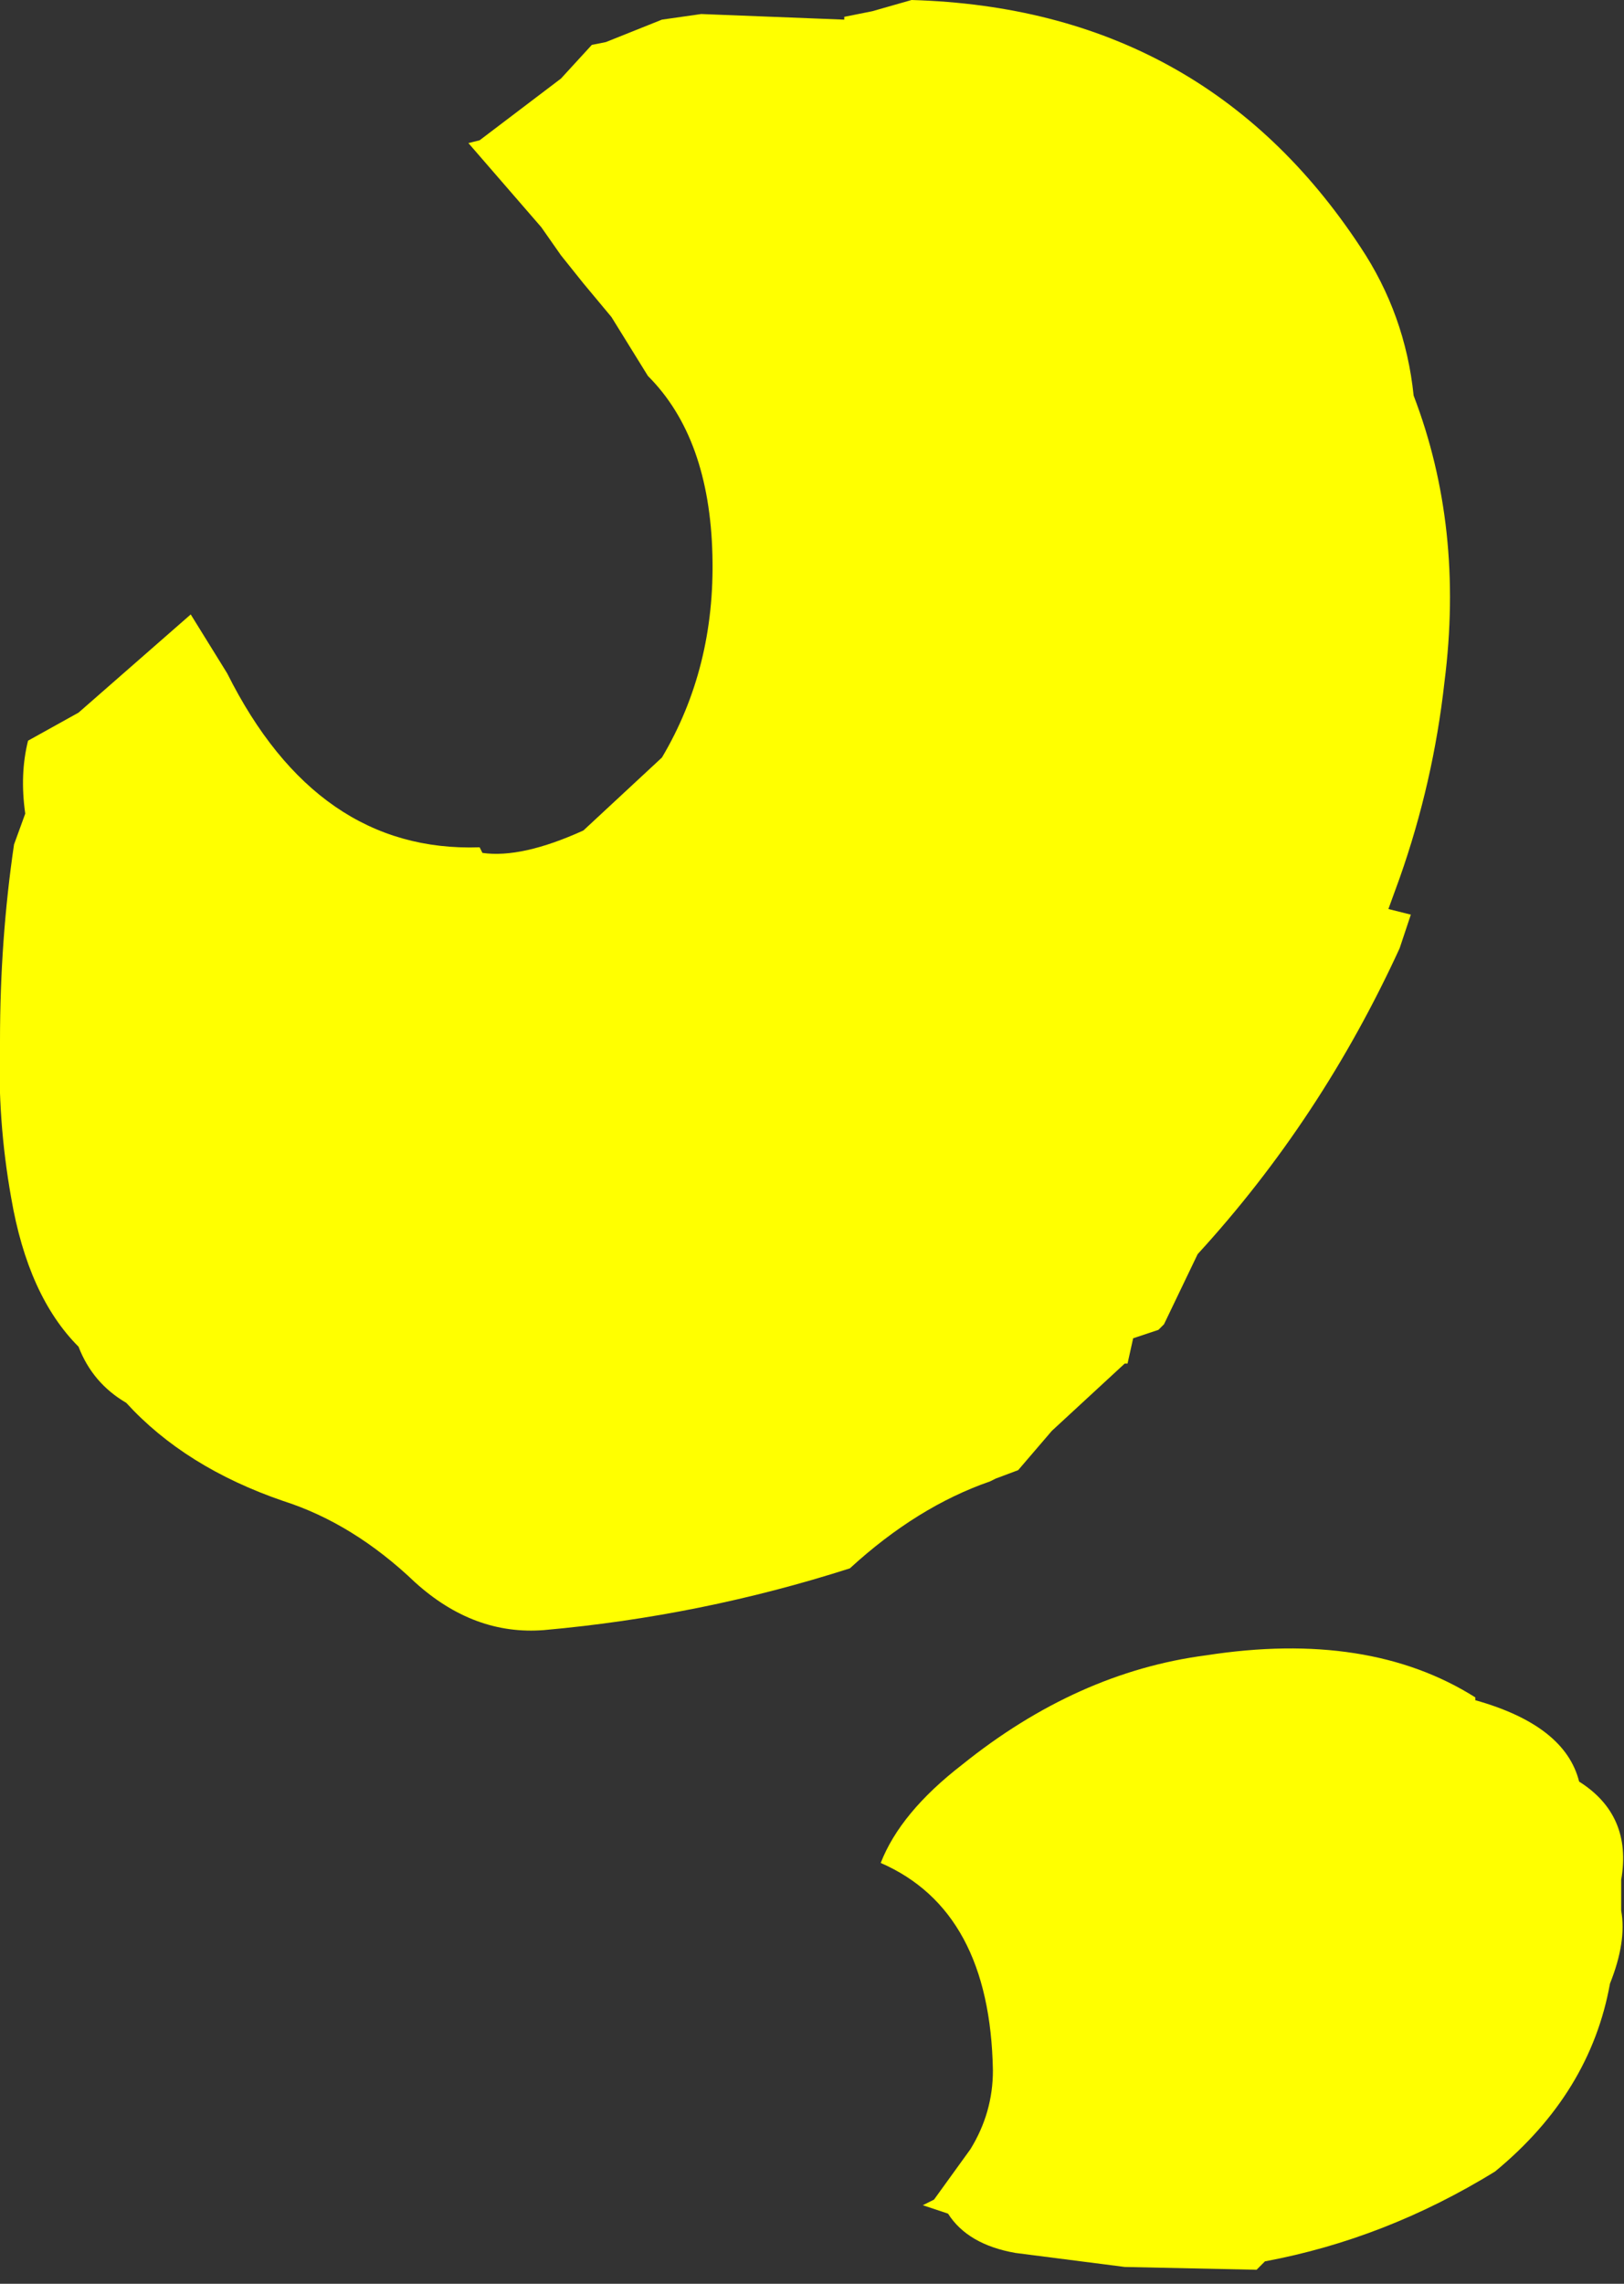 <?xml version="1.0" encoding="UTF-8" standalone="no"?>
<svg xmlns:xlink="http://www.w3.org/1999/xlink" height="40.7px" width="28.95px" xmlns="http://www.w3.org/2000/svg">
  <rect width="100%" height="100%" fill="#333333" stroke="none"/>
  <g transform="matrix(1.0, 0.0, 0.0, 1.0, -215.3, -171.05)">
    <path d="M225.85 171.85 L226.1 171.8 227.1 171.4 227.8 171.3 230.35 171.4 230.35 171.35 230.6 171.3 230.85 171.25 231.55 171.05 Q236.75 171.2 239.55 175.45 240.35 176.65 240.5 178.1 241.4 180.45 241.05 183.2 240.85 185.0 240.25 186.7 L240.05 187.25 240.45 187.35 240.25 187.95 Q238.85 191.0 236.65 193.4 L236.05 194.65 235.95 194.75 235.5 194.9 235.4 195.35 235.35 195.35 234.05 196.55 233.45 197.25 233.05 197.4 232.95 197.45 Q231.65 197.9 230.45 199.0 227.8 199.85 225.0 200.1 223.75 200.2 222.7 199.25 221.6 198.2 220.35 197.8 218.6 197.2 217.55 196.05 216.95 195.7 216.7 195.05 215.8 194.15 215.5 192.4 215.25 191.0 215.3 189.6 215.3 187.8 215.55 186.1 L215.75 185.55 Q215.65 184.85 215.8 184.25 L216.7 183.75 218.7 182.0 219.35 183.05 Q220.95 186.25 223.85 186.15 L223.9 186.25 Q224.6 186.35 225.7 185.85 L227.1 184.55 Q228.05 182.95 228.0 180.95 227.95 178.85 226.85 177.75 L226.2 176.7 225.7 176.1 225.3 175.6 224.95 175.1 223.65 173.6 223.85 173.55 225.3 172.45 225.85 171.85 M244.0 206.4 Q243.65 208.35 241.95 209.75 240.0 210.95 237.85 211.35 L237.8 211.4 237.7 211.5 235.35 211.45 233.4 211.2 Q232.55 211.05 232.2 210.5 L231.75 210.35 231.95 210.25 232.6 209.35 Q233.0 208.7 233.0 207.95 232.95 205.1 231.0 204.25 231.35 203.35 232.45 202.5 234.5 200.85 236.8 200.55 239.7 200.1 241.6 201.3 L241.6 201.35 Q243.2 201.8 243.45 202.8 244.4 203.4 244.2 204.55 L244.2 205.1 Q244.3 205.65 244.0 206.4" fill="#ffff00" fill-rule="evenodd" stroke="none"/>
  </g>
</svg>
